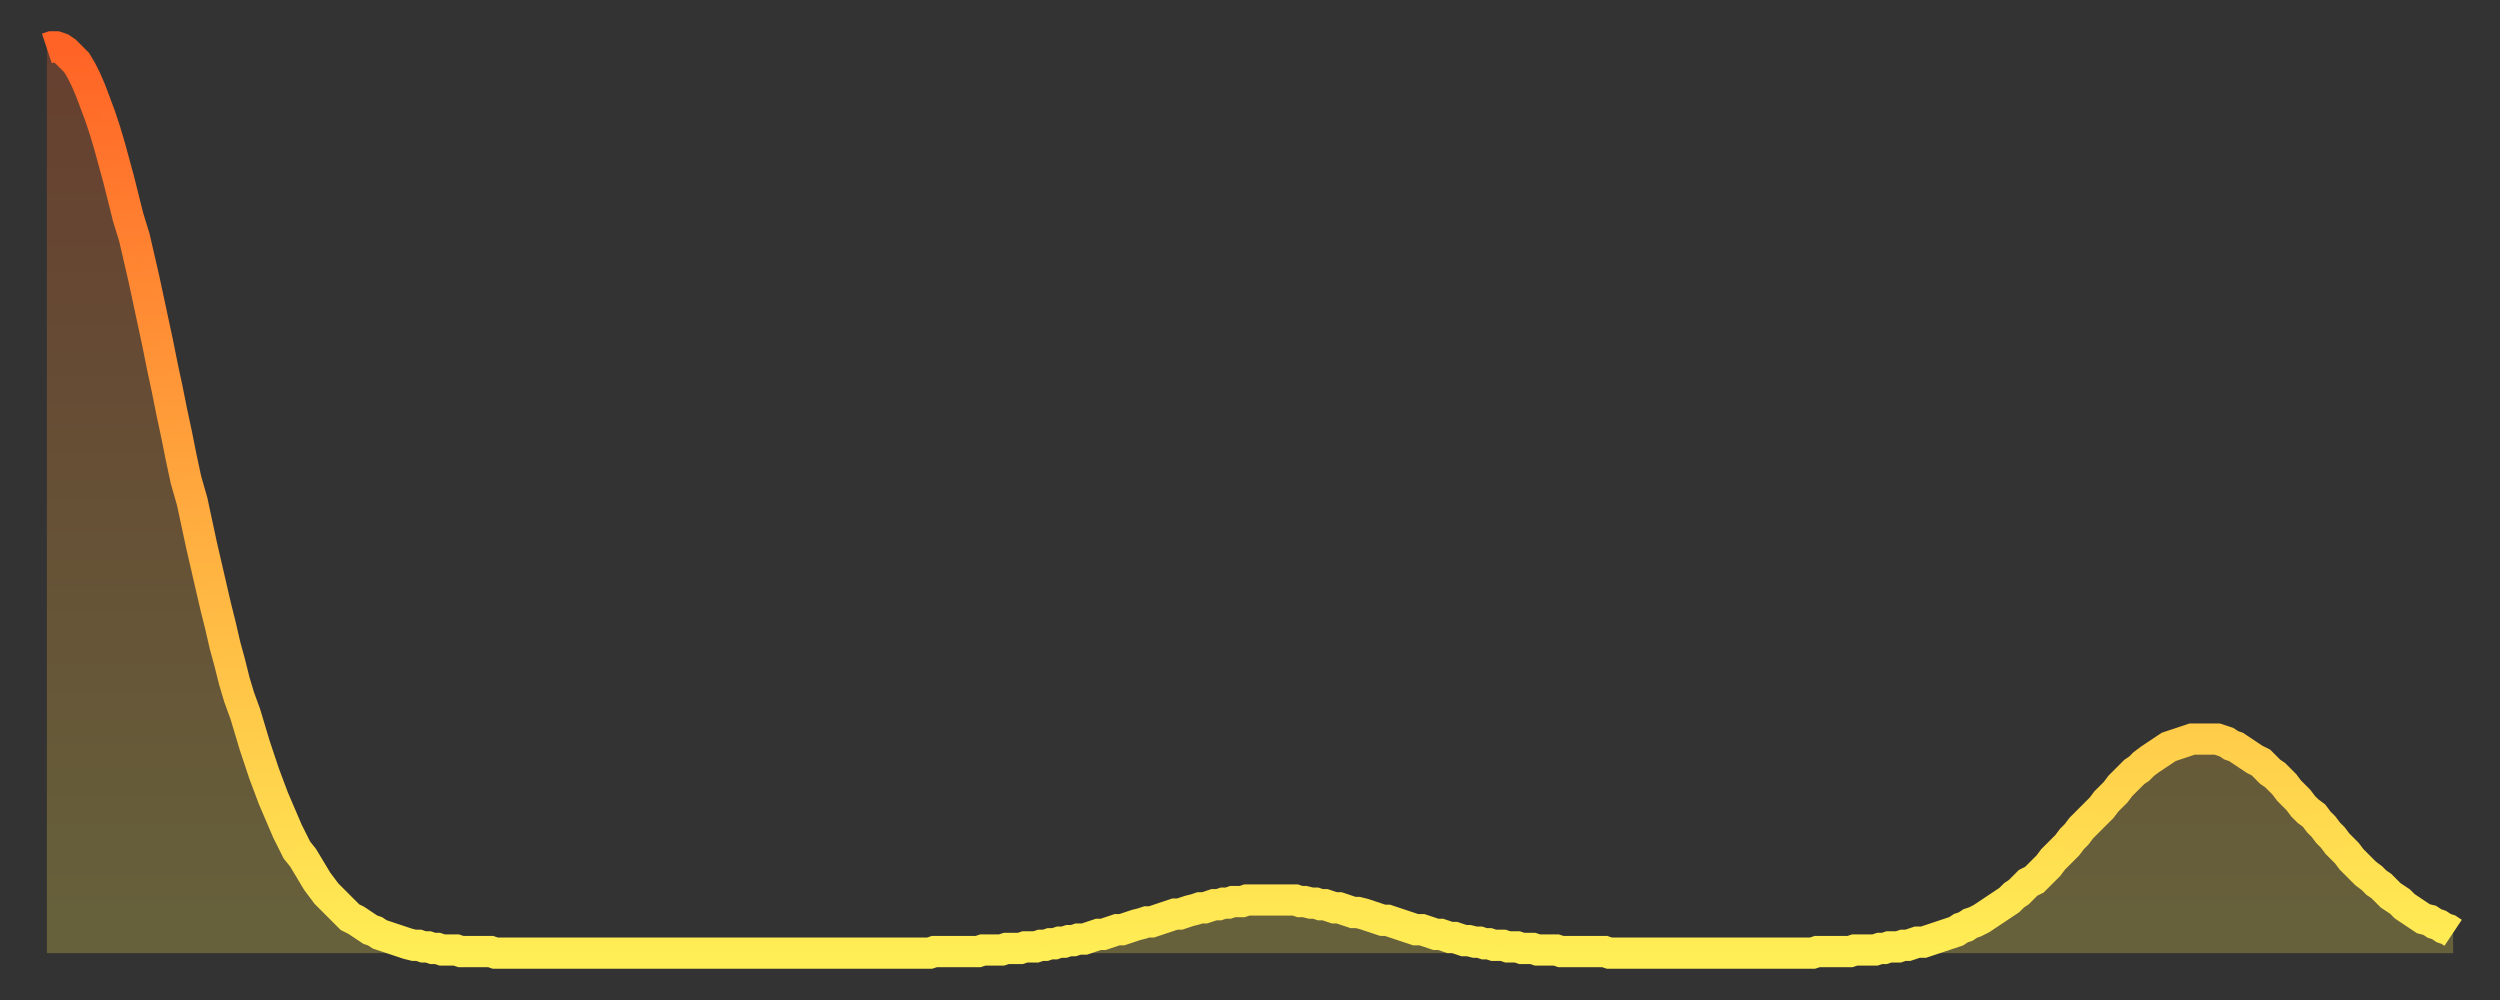 <?xml version="1.0" encoding="utf-8" ?>
<svg baseProfile="full" height="64" version="1.1" width="160" xmlns="http://www.w3.org/2000/svg" xmlns:ev="http://www.w3.org/2001/xml-events" xmlns:xlink="http://www.w3.org/1999/xlink"><rect width="100%" height="100%" fill="#333333" stroke="none"/><defs><linearGradient id="id18842" x1="0" x2="0" y1="0" y2="1"><stop offset="0%" stop-color="#ff6326" /><stop offset="50%" stop-color="#ffa93e" /><stop offset="100%" stop-color="#ffee55" /></linearGradient></defs><g transform="translate(3,3)"><g><path d="M 0.0 0.1 0.3 0.0 0.6 0.0 0.9 0.1 1.2 0.3 1.5 0.6 1.9 1.0 2.2 1.5 2.5 2.1 2.8 2.8 3.1 3.6 3.4 4.4 3.7 5.3 4.0 6.3 4.3 7.4 4.6 8.5 4.9 9.7 5.2 10.9 5.6 12.2 5.9 13.5 6.2 14.8 6.5 16.2 6.8 17.6 7.1 19.0 7.4 20.5 7.7 21.9 8.0 23.4 8.3 24.8 8.6 26.3 8.9 27.7 9.3 29.1 9.6 30.5 9.9 31.9 10.2 33.2 10.5 34.5 10.8 35.8 11.1 37.0 11.4 38.3 11.7 39.4 12.0 40.6 12.3 41.6 12.7 42.7 13.0 43.7 13.3 44.7 13.6 45.6 13.9 46.5 14.2 47.3 14.5 48.1 14.8 48.8 15.1 49.5 15.4 50.2 15.7 50.8 16.0 51.4 16.4 51.9 16.7 52.4 17.0 52.9 17.3 53.4 17.6 53.8 17.9 54.2 18.2 54.5 18.5 54.8 18.8 55.1 19.1 55.4 19.4 55.7 19.8 55.9 20.1 56.1 20.4 56.3 20.7 56.5 21.0 56.6 21.3 56.8 21.6 56.9 21.9 57.0 22.2 57.1 22.5 57.2 22.8 57.3 23.1 57.4 23.5 57.5 23.8 57.5 24.1 57.6 24.4 57.6 24.7 57.7 25.0 57.7 25.3 57.8 25.6 57.8 25.9 57.8 26.2 57.8 26.5 57.9 26.8 57.9 27.2 57.9 27.5 57.9 27.8 57.9 28.1 57.9 28.4 57.9 28.7 58.0 29.0 58.0 29.3 58.0 29.6 58.0 29.9 58.0 30.2 58.0 30.6 58.0 30.9 58.0 31.2 58.0 31.5 58.0 31.8 58.0 32.1 58.0 32.4 58.0 32.7 58.0 33.0 58.0 33.3 58.0 33.6 58.0 33.9 58.0 34.3 58.0 34.6 58.0 34.9 58.0 35.2 58.0 35.5 58.0 35.8 58.0 36.1 58.0 36.4 58.0 36.7 58.0 37.0 58.0 37.3 58.0 37.7 58.0 38.0 58.0 38.3 58.0 38.6 58.0 38.9 58.0 39.2 58.0 39.5 58.0 39.8 58.0 40.1 58.0 40.4 58.0 40.7 58.0 41.0 58.0 41.4 58.0 41.7 58.0 42.0 58.0 42.3 58.0 42.6 58.0 42.9 58.0 43.2 58.0 43.5 58.0 43.8 58.0 44.1 58.0 44.4 58.0 44.7 58.0 45.1 58.0 45.4 58.0 45.7 58.0 46.0 58.0 46.3 58.0 46.6 58.0 46.9 58.0 47.2 58.0 47.5 58.0 47.8 58.0 48.1 58.0 48.5 58.0 48.8 58.0 49.1 58.0 49.4 58.0 49.7 58.0 50.0 58.0 50.3 58.0 50.6 58.0 50.9 58.0 51.2 58.0 51.5 58.0 51.8 58.0 52.2 58.0 52.5 58.0 52.8 58.0 53.1 58.0 53.4 58.0 53.7 58.0 54.0 58.0 54.3 58.0 54.6 58.0 54.9 58.0 55.2 58.0 55.6 58.0 55.9 58.0 56.2 58.0 56.5 58.0 56.8 57.9 57.1 57.9 57.4 57.9 57.7 57.9 58.0 57.9 58.3 57.9 58.6 57.9 58.9 57.9 59.3 57.9 59.6 57.9 59.9 57.8 60.2 57.8 60.5 57.8 60.8 57.8 61.1 57.8 61.4 57.7 61.7 57.7 62.0 57.7 62.3 57.7 62.6 57.6 63.0 57.6 63.3 57.6 63.6 57.5 63.9 57.5 64.2 57.4 64.5 57.4 64.8 57.3 65.1 57.3 65.4 57.2 65.7 57.2 66.0 57.1 66.4 57.1 66.7 57.0 67.0 56.9 67.3 56.8 67.6 56.8 67.9 56.7 68.2 56.6 68.5 56.5 68.8 56.5 69.1 56.4 69.4 56.3 69.7 56.2 70.1 56.1 70.4 56.0 70.7 56.0 71.0 55.9 71.3 55.8 71.6 55.7 71.9 55.6 72.2 55.5 72.5 55.5 72.8 55.4 73.1 55.3 73.5 55.2 73.8 55.1 74.1 55.1 74.4 55.0 74.7 54.9 75.0 54.9 75.3 54.8 75.6 54.8 75.9 54.7 76.2 54.7 76.5 54.7 76.8 54.6 77.2 54.6 77.5 54.6 77.8 54.6 78.1 54.6 78.4 54.6 78.7 54.6 79.0 54.6 79.3 54.6 79.6 54.6 79.9 54.6 80.2 54.7 80.5 54.7 80.9 54.8 81.2 54.8 81.5 54.9 81.8 54.9 82.1 55.0 82.4 55.1 82.7 55.1 83.0 55.2 83.3 55.3 83.6 55.4 83.9 55.4 84.3 55.5 84.6 55.6 84.9 55.7 85.2 55.8 85.5 55.9 85.8 55.9 86.1 56.0 86.4 56.1 86.7 56.2 87.0 56.3 87.3 56.4 87.6 56.5 88.0 56.5 88.3 56.6 88.6 56.7 88.9 56.8 89.2 56.8 89.5 56.9 89.8 57.0 90.1 57.0 90.4 57.1 90.7 57.2 91.0 57.2 91.4 57.3 91.7 57.3 92.0 57.4 92.3 57.4 92.6 57.5 92.9 57.5 93.2 57.5 93.5 57.6 93.8 57.6 94.1 57.6 94.4 57.7 94.7 57.7 95.1 57.7 95.4 57.8 95.7 57.8 96.0 57.8 96.3 57.8 96.6 57.8 96.9 57.9 97.2 57.9 97.5 57.9 97.8 57.9 98.1 57.9 98.4 57.9 98.8 57.9 99.1 57.9 99.4 57.9 99.7 57.9 100.0 58.0 100.3 58.0 100.6 58.0 100.9 58.0 101.2 58.0 101.5 58.0 101.8 58.0 102.2 58.0 102.5 58.0 102.8 58.0 103.1 58.0 103.4 58.0 103.7 58.0 104.0 58.0 104.3 58.0 104.6 58.0 104.9 58.0 105.2 58.0 105.5 58.0 105.9 58.0 106.2 58.0 106.5 58.0 106.8 58.0 107.1 58.0 107.4 58.0 107.7 58.0 108.0 58.0 108.3 58.0 108.6 58.0 108.9 58.0 109.3 58.0 109.6 58.0 109.9 58.0 110.2 58.0 110.5 58.0 110.8 58.0 111.1 58.0 111.4 58.0 111.7 58.0 112.0 58.0 112.3 58.0 112.6 58.0 113.0 58.0 113.3 57.9 113.6 57.9 113.9 57.9 114.2 57.9 114.5 57.9 114.8 57.9 115.1 57.9 115.4 57.9 115.7 57.8 116.0 57.8 116.3 57.8 116.7 57.8 117.0 57.8 117.3 57.7 117.6 57.7 117.9 57.6 118.2 57.6 118.5 57.6 118.8 57.5 119.1 57.5 119.4 57.4 119.7 57.3 120.1 57.3 120.4 57.2 120.7 57.1 121.0 57.0 121.3 56.9 121.6 56.8 121.9 56.7 122.2 56.6 122.5 56.4 122.8 56.3 123.1 56.1 123.4 56.0 123.8 55.8 124.1 55.6 124.4 55.4 124.7 55.2 125.0 55.0 125.3 54.8 125.6 54.6 125.9 54.3 126.2 54.1 126.5 53.8 126.8 53.5 127.2 53.3 127.5 53.0 127.8 52.7 128.1 52.4 128.4 52.0 128.7 51.7 129.0 51.4 129.3 51.1 129.6 50.7 129.9 50.4 130.2 50.0 130.5 49.7 130.9 49.3 131.2 49.0 131.5 48.7 131.8 48.3 132.1 48.0 132.4 47.7 132.7 47.3 133.0 47.0 133.3 46.7 133.6 46.4 133.9 46.2 134.2 45.9 134.6 45.6 134.9 45.4 135.2 45.2 135.5 45.0 135.8 44.8 136.1 44.7 136.4 44.6 136.7 44.5 137.0 44.4 137.3 44.3 137.6 44.3 138.0 44.3 138.3 44.3 138.6 44.3 138.9 44.3 139.2 44.4 139.5 44.5 139.8 44.7 140.1 44.8 140.4 45.0 140.7 45.2 141.0 45.4 141.3 45.6 141.7 45.8 142.0 46.1 142.3 46.4 142.6 46.6 142.9 46.9 143.2 47.2 143.5 47.6 143.8 47.9 144.1 48.2 144.4 48.6 144.7 48.9 145.1 49.2 145.4 49.6 145.7 49.9 146.0 50.3 146.3 50.6 146.6 51.0 146.9 51.3 147.2 51.6 147.5 52.0 147.8 52.3 148.1 52.6 148.4 52.9 148.8 53.2 149.1 53.5 149.4 53.7 149.7 54.0 150.0 54.3 150.3 54.5 150.6 54.7 150.9 55.0 151.2 55.2 151.5 55.4 151.8 55.6 152.1 55.8 152.5 55.9 152.8 56.1 153.1 56.2 153.4 56.4 153.7 56.5 154.0 56.7" fill="none" id="graph-curve" opacity="1" stroke="url(#id18842)" stroke-width="2" /><path d="M 0 58 L 0.0 0.1 0.3 0.0 0.6 0.0 0.9 0.1 1.2 0.3 1.5 0.6 1.9 1.0 2.2 1.5 2.5 2.1 2.8 2.8 3.1 3.6 3.4 4.4 3.7 5.3 4.0 6.3 4.3 7.4 4.6 8.5 4.9 9.7 5.2 10.9 5.6 12.2 5.9 13.5 6.2 14.8 6.5 16.2 6.8 17.6 7.1 19.0 7.4 20.5 7.7 21.9 8.0 23.4 8.3 24.8 8.6 26.3 8.9 27.7 9.3 29.1 9.6 30.5 9.9 31.9 10.2 33.2 10.5 34.5 10.8 35.8 11.1 37.0 11.4 38.3 11.7 39.4 12.0 40.6 12.3 41.6 12.7 42.7 13.0 43.7 13.3 44.7 13.6 45.6 13.9 46.5 14.2 47.3 14.5 48.1 14.8 48.8 15.1 49.5 15.4 50.2 15.7 50.8 16.0 51.4 16.4 51.9 16.7 52.4 17.0 52.9 17.3 53.4 17.6 53.8 17.9 54.2 18.2 54.5 18.5 54.8 18.8 55.1 19.1 55.4 19.4 55.7 19.8 55.9 20.1 56.1 20.4 56.3 20.7 56.5 21.0 56.6 21.3 56.8 21.6 56.9 21.9 57.0 22.2 57.1 22.5 57.2 22.8 57.3 23.1 57.4 23.5 57.5 23.8 57.5 24.1 57.6 24.4 57.6 24.7 57.7 25.0 57.7 25.3 57.8 25.6 57.8 25.9 57.8 26.2 57.8 26.5 57.9 26.8 57.9 27.2 57.9 27.5 57.9 27.8 57.9 28.1 57.9 28.4 57.9 28.7 58.0 29.0 58.0 29.3 58.0 29.6 58.0 29.9 58.0 30.2 58.0 30.6 58.0 30.9 58.0 31.2 58.0 31.5 58.0 31.8 58.0 32.1 58.0 32.4 58.0 32.7 58.0 33.0 58.0 33.3 58.0 33.6 58.0 33.9 58.0 34.3 58.0 34.6 58.0 34.9 58.0 35.2 58.0 35.5 58.0 35.8 58.0 36.1 58.0 36.4 58.0 36.7 58.0 37.0 58.0 37.3 58.0 37.7 58.0 38.0 58.0 38.3 58.0 38.6 58.0 38.9 58.0 39.2 58.0 39.5 58.0 39.8 58.0 40.1 58.0 40.4 58.0 40.7 58.0 41.0 58.0 41.4 58.0 41.7 58.0 42.0 58.0 42.3 58.0 42.6 58.0 42.9 58.0 43.2 58.0 43.5 58.0 43.8 58.0 44.1 58.0 44.4 58.0 44.7 58.0 45.1 58.0 45.4 58.0 45.7 58.0 46.0 58.0 46.3 58.0 46.6 58.0 46.9 58.0 47.2 58.0 47.5 58.0 47.8 58.0 48.1 58.0 48.5 58.0 48.8 58.0 49.1 58.0 49.4 58.0 49.7 58.0 50.0 58.0 50.3 58.0 50.6 58.0 50.9 58.0 51.2 58.0 51.5 58.0 51.8 58.0 52.2 58.0 52.5 58.0 52.8 58.0 53.1 58.0 53.4 58.0 53.7 58.0 54.0 58.0 54.3 58.0 54.6 58.0 54.9 58.0 55.2 58.0 55.6 58.0 55.9 58.0 56.2 58.0 56.5 58.0 56.8 57.9 57.1 57.9 57.4 57.9 57.7 57.9 58.0 57.9 58.3 57.9 58.6 57.9 58.9 57.9 59.3 57.9 59.6 57.9 59.9 57.8 60.2 57.8 60.5 57.8 60.8 57.8 61.1 57.8 61.4 57.7 61.7 57.7 62.0 57.7 62.3 57.7 62.6 57.6 63.0 57.6 63.3 57.6 63.6 57.5 63.9 57.5 64.2 57.4 64.5 57.4 64.8 57.3 65.1 57.3 65.4 57.2 65.7 57.2 66.0 57.1 66.4 57.1 66.7 57.0 67.0 56.9 67.3 56.8 67.6 56.8 67.9 56.7 68.2 56.6 68.5 56.5 68.8 56.5 69.1 56.4 69.4 56.3 69.7 56.2 70.1 56.1 70.4 56.0 70.7 56.0 71.0 55.9 71.3 55.8 71.6 55.7 71.9 55.6 72.2 55.5 72.5 55.5 72.8 55.4 73.1 55.3 73.5 55.2 73.8 55.1 74.1 55.1 74.4 55.0 74.7 54.9 75.0 54.9 75.3 54.8 75.6 54.8 75.9 54.7 76.2 54.7 76.5 54.7 76.8 54.6 77.2 54.6 77.5 54.6 77.8 54.6 78.1 54.6 78.4 54.6 78.7 54.6 79.0 54.6 79.3 54.6 79.6 54.6 79.9 54.6 80.2 54.7 80.5 54.7 80.9 54.8 81.2 54.8 81.5 54.9 81.8 54.9 82.1 55.0 82.4 55.1 82.7 55.1 83.0 55.2 83.3 55.3 83.6 55.4 83.9 55.4 84.3 55.5 84.6 55.6 84.9 55.7 85.2 55.8 85.5 55.9 85.8 55.9 86.1 56.0 86.4 56.1 86.7 56.2 87.0 56.3 87.3 56.4 87.6 56.5 88.0 56.5 88.3 56.6 88.6 56.7 88.9 56.8 89.2 56.8 89.5 56.9 89.8 57.0 90.1 57.0 90.4 57.1 90.7 57.2 91.0 57.2 91.4 57.3 91.7 57.3 92.0 57.4 92.3 57.4 92.6 57.5 92.9 57.5 93.2 57.5 93.5 57.6 93.8 57.6 94.1 57.6 94.4 57.7 94.7 57.7 95.1 57.7 95.4 57.8 95.7 57.8 96.0 57.8 96.3 57.8 96.6 57.8 96.9 57.9 97.2 57.9 97.5 57.9 97.8 57.9 98.1 57.9 98.4 57.9 98.8 57.9 99.1 57.9 99.4 57.9 99.7 57.9 100.0 58.0 100.3 58.0 100.6 58.0 100.9 58.0 101.2 58.0 101.5 58.0 101.8 58.0 102.2 58.0 102.5 58.0 102.8 58.0 103.1 58.0 103.4 58.0 103.7 58.0 104.0 58.0 104.3 58.0 104.6 58.0 104.9 58.0 105.2 58.0 105.5 58.0 105.9 58.0 106.2 58.0 106.5 58.0 106.8 58.0 107.1 58.0 107.4 58.0 107.7 58.0 108.0 58.0 108.3 58.0 108.6 58.0 108.9 58.0 109.3 58.0 109.6 58.0 109.9 58.0 110.2 58.0 110.5 58.0 110.8 58.0 111.1 58.0 111.4 58.0 111.7 58.0 112.0 58.0 112.3 58.0 112.6 58.0 113.0 58.0 113.3 57.9 113.6 57.9 113.9 57.9 114.2 57.9 114.5 57.9 114.8 57.9 115.1 57.9 115.4 57.9 115.7 57.8 116.0 57.8 116.3 57.8 116.7 57.8 117.0 57.8 117.3 57.7 117.6 57.7 117.9 57.6 118.2 57.6 118.5 57.6 118.8 57.5 119.1 57.5 119.4 57.4 119.7 57.3 120.1 57.3 120.4 57.2 120.7 57.1 121.0 57.0 121.3 56.9 121.6 56.8 121.9 56.7 122.2 56.6 122.5 56.4 122.8 56.3 123.1 56.1 123.4 56.0 123.8 55.8 124.1 55.6 124.4 55.4 124.7 55.2 125.0 55.0 125.3 54.8 125.6 54.6 125.9 54.3 126.2 54.1 126.5 53.8 126.8 53.5 127.2 53.3 127.5 53.0 127.8 52.7 128.1 52.4 128.4 52.0 128.7 51.7 129.0 51.4 129.3 51.1 129.6 50.7 129.9 50.4 130.2 50.0 130.5 49.7 130.9 49.3 131.2 49.0 131.5 48.7 131.8 48.3 132.1 48.0 132.4 47.7 132.7 47.3 133.0 47.0 133.3 46.7 133.6 46.4 133.9 46.2 134.2 45.9 134.6 45.6 134.9 45.4 135.2 45.2 135.5 45.0 135.8 44.8 136.1 44.7 136.4 44.6 136.7 44.5 137.0 44.4 137.3 44.3 137.6 44.3 138.0 44.3 138.3 44.3 138.6 44.3 138.9 44.3 139.2 44.4 139.5 44.5 139.8 44.7 140.1 44.8 140.4 45.0 140.7 45.2 141.0 45.4 141.3 45.6 141.7 45.8 142.0 46.1 142.3 46.4 142.6 46.6 142.9 46.9 143.2 47.2 143.5 47.6 143.8 47.9 144.1 48.2 144.4 48.6 144.7 48.9 145.1 49.2 145.4 49.6 145.7 49.9 146.0 50.3 146.3 50.6 146.6 51.0 146.9 51.3 147.2 51.6 147.5 52.0 147.8 52.3 148.1 52.6 148.4 52.9 148.8 53.2 149.1 53.5 149.4 53.7 149.7 54.0 150.0 54.3 150.3 54.5 150.6 54.7 150.9 55.0 151.2 55.2 151.5 55.4 151.8 55.6 152.1 55.8 152.5 55.9 152.8 56.1 153.1 56.2 153.4 56.4 153.7 56.5 154.0 56.7 154 58" fill="url(#id18842)" fill-opacity=".25" id="graph-shadow" /></g></g></svg>